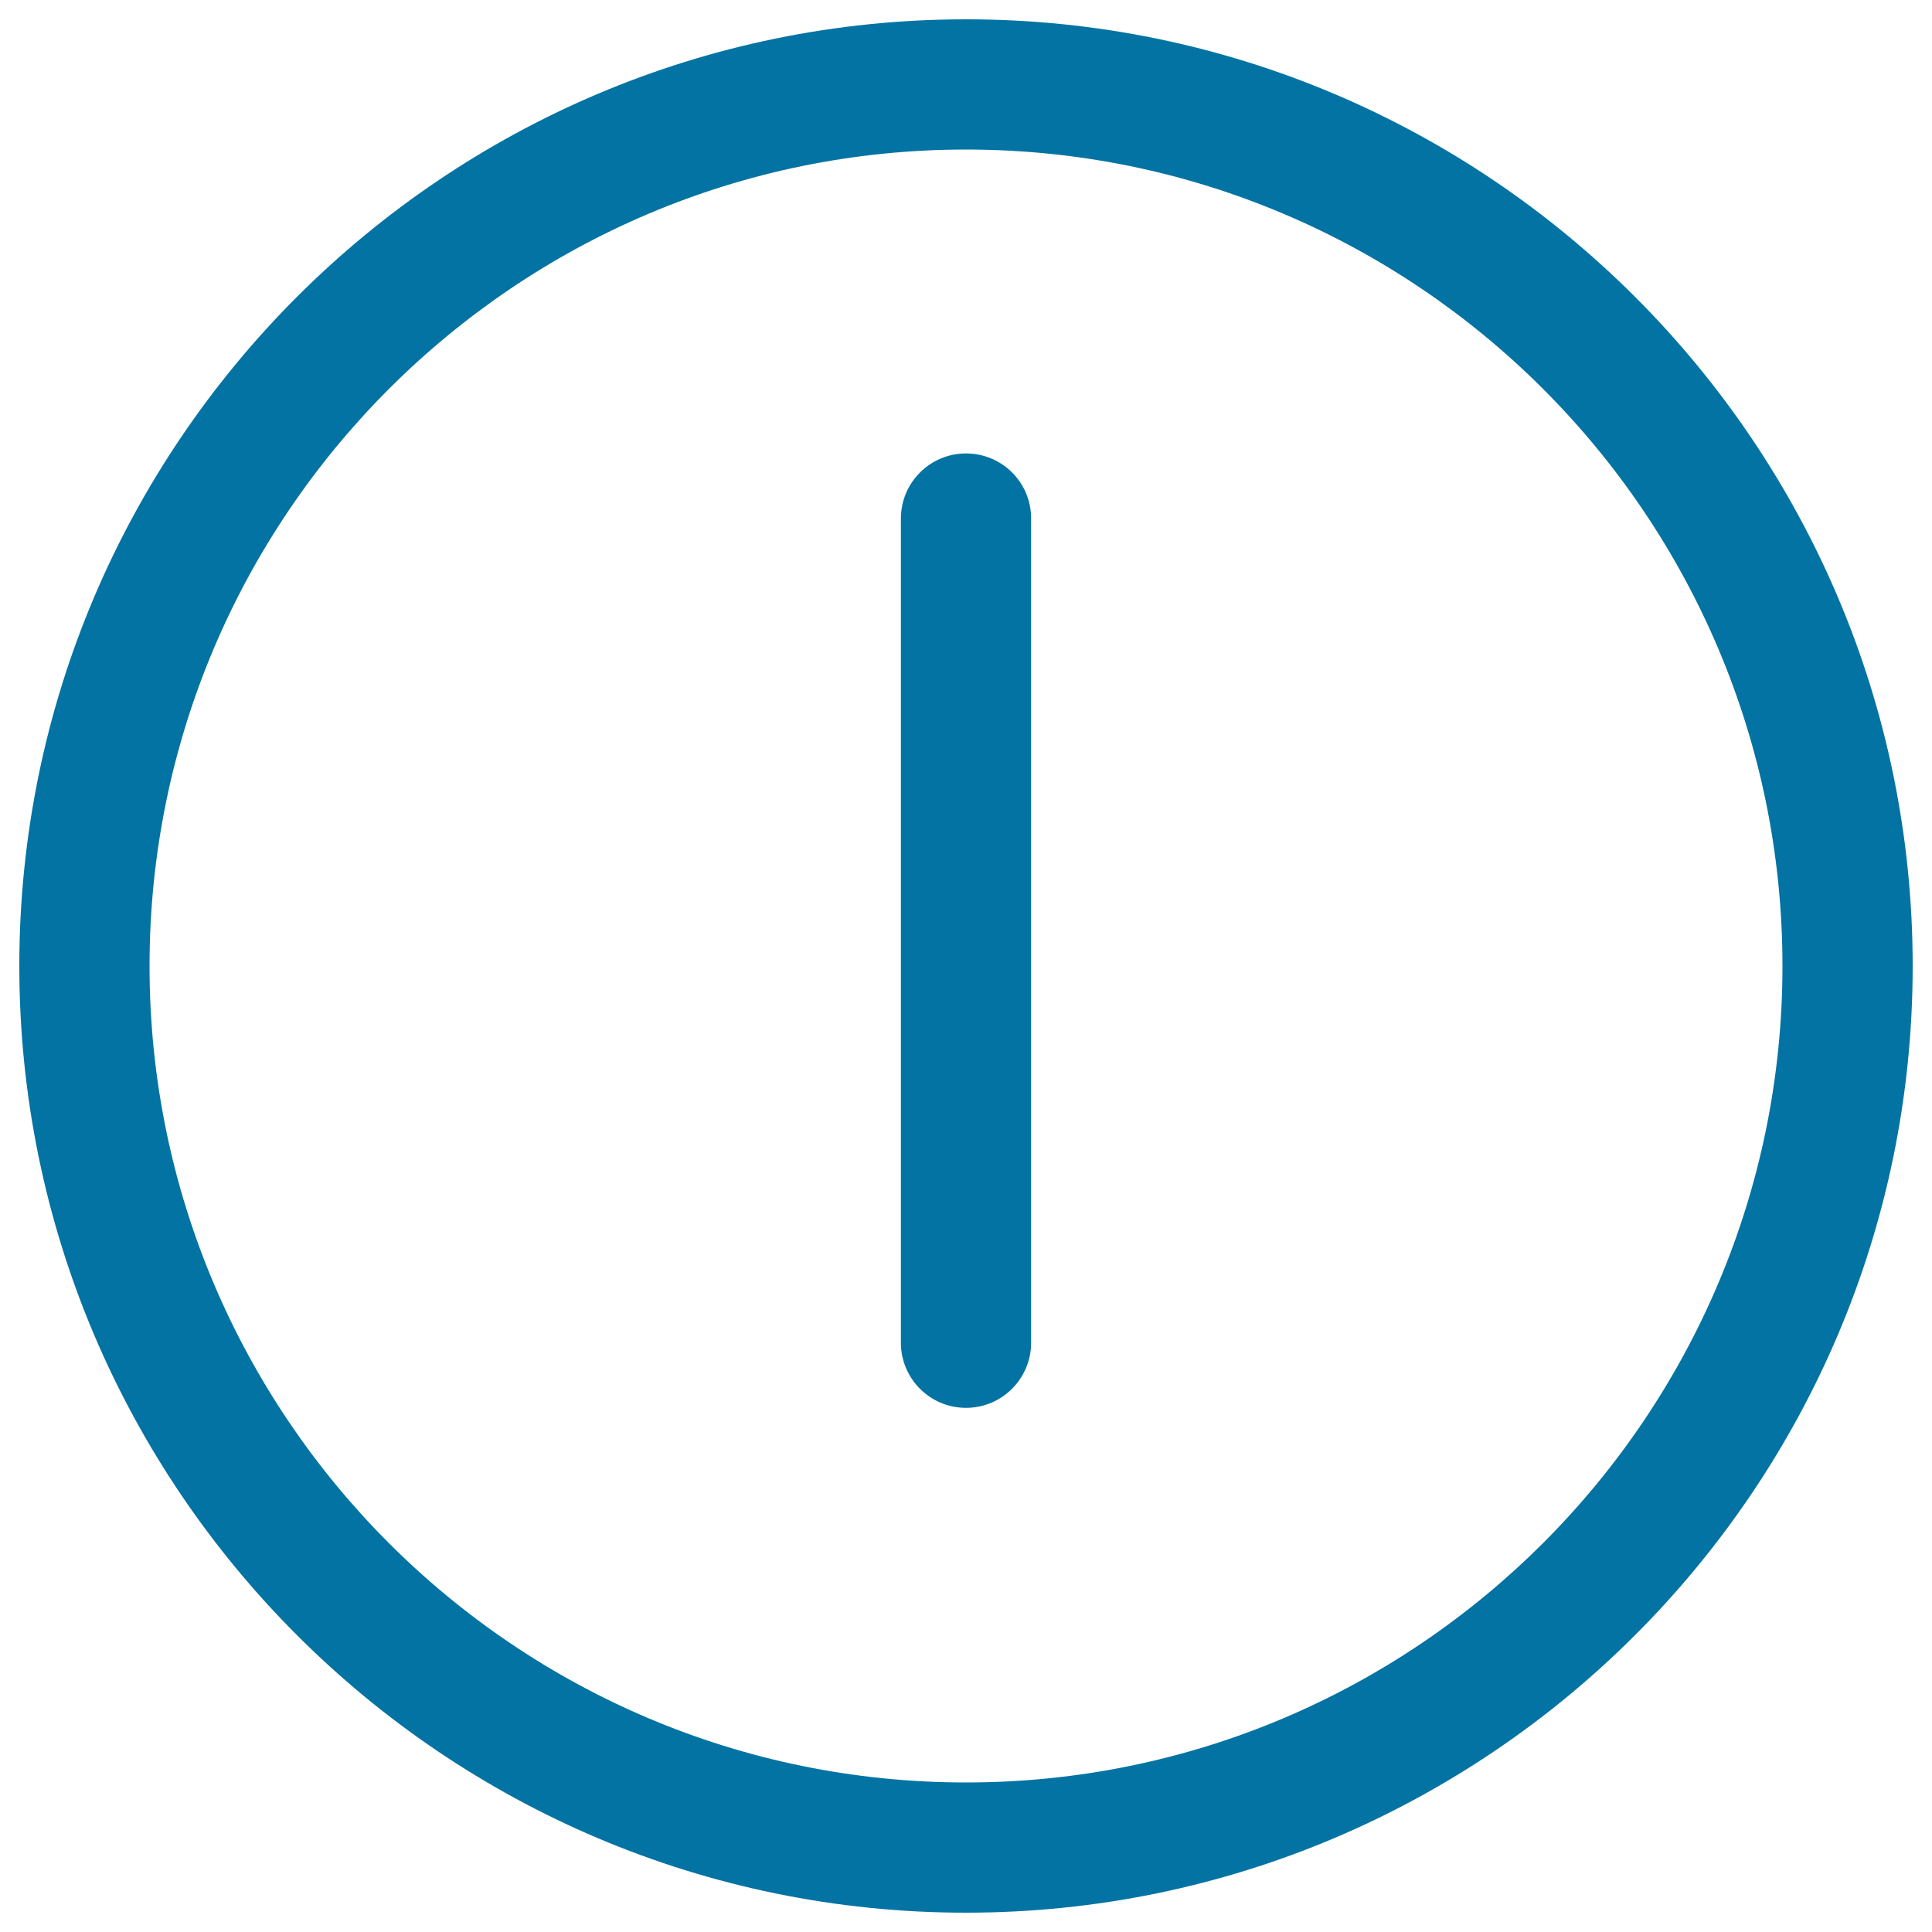 <svg xmlns="http://www.w3.org/2000/svg" viewBox="0 0 1000 1000" style="fill:#0273a2">
<title>Power Symbol SVG icon</title>
<g><g><path d="M500,10C229.8,10,10,229.8,10,500c0,270.2,219.8,490,490,490c270.2,0,490-219.8,490-490C990,229.8,770.2,10,500,10z M500,922.6C266.9,922.6,77.4,733.1,77.4,500C77.4,267,266.9,77.4,500,77.4C733.1,77.4,922.6,267,922.6,500C922.6,733,733.1,922.6,500,922.6z"/><path d="M500,234.7c-18.6,0-33.7,15.1-33.7,33.7v426.6c0,18.6,15.1,33.7,33.7,33.7c18.6,0,33.7-15.1,33.7-33.7V268.3C533.7,249.7,518.6,234.7,500,234.7z"/></g></g>
</svg>